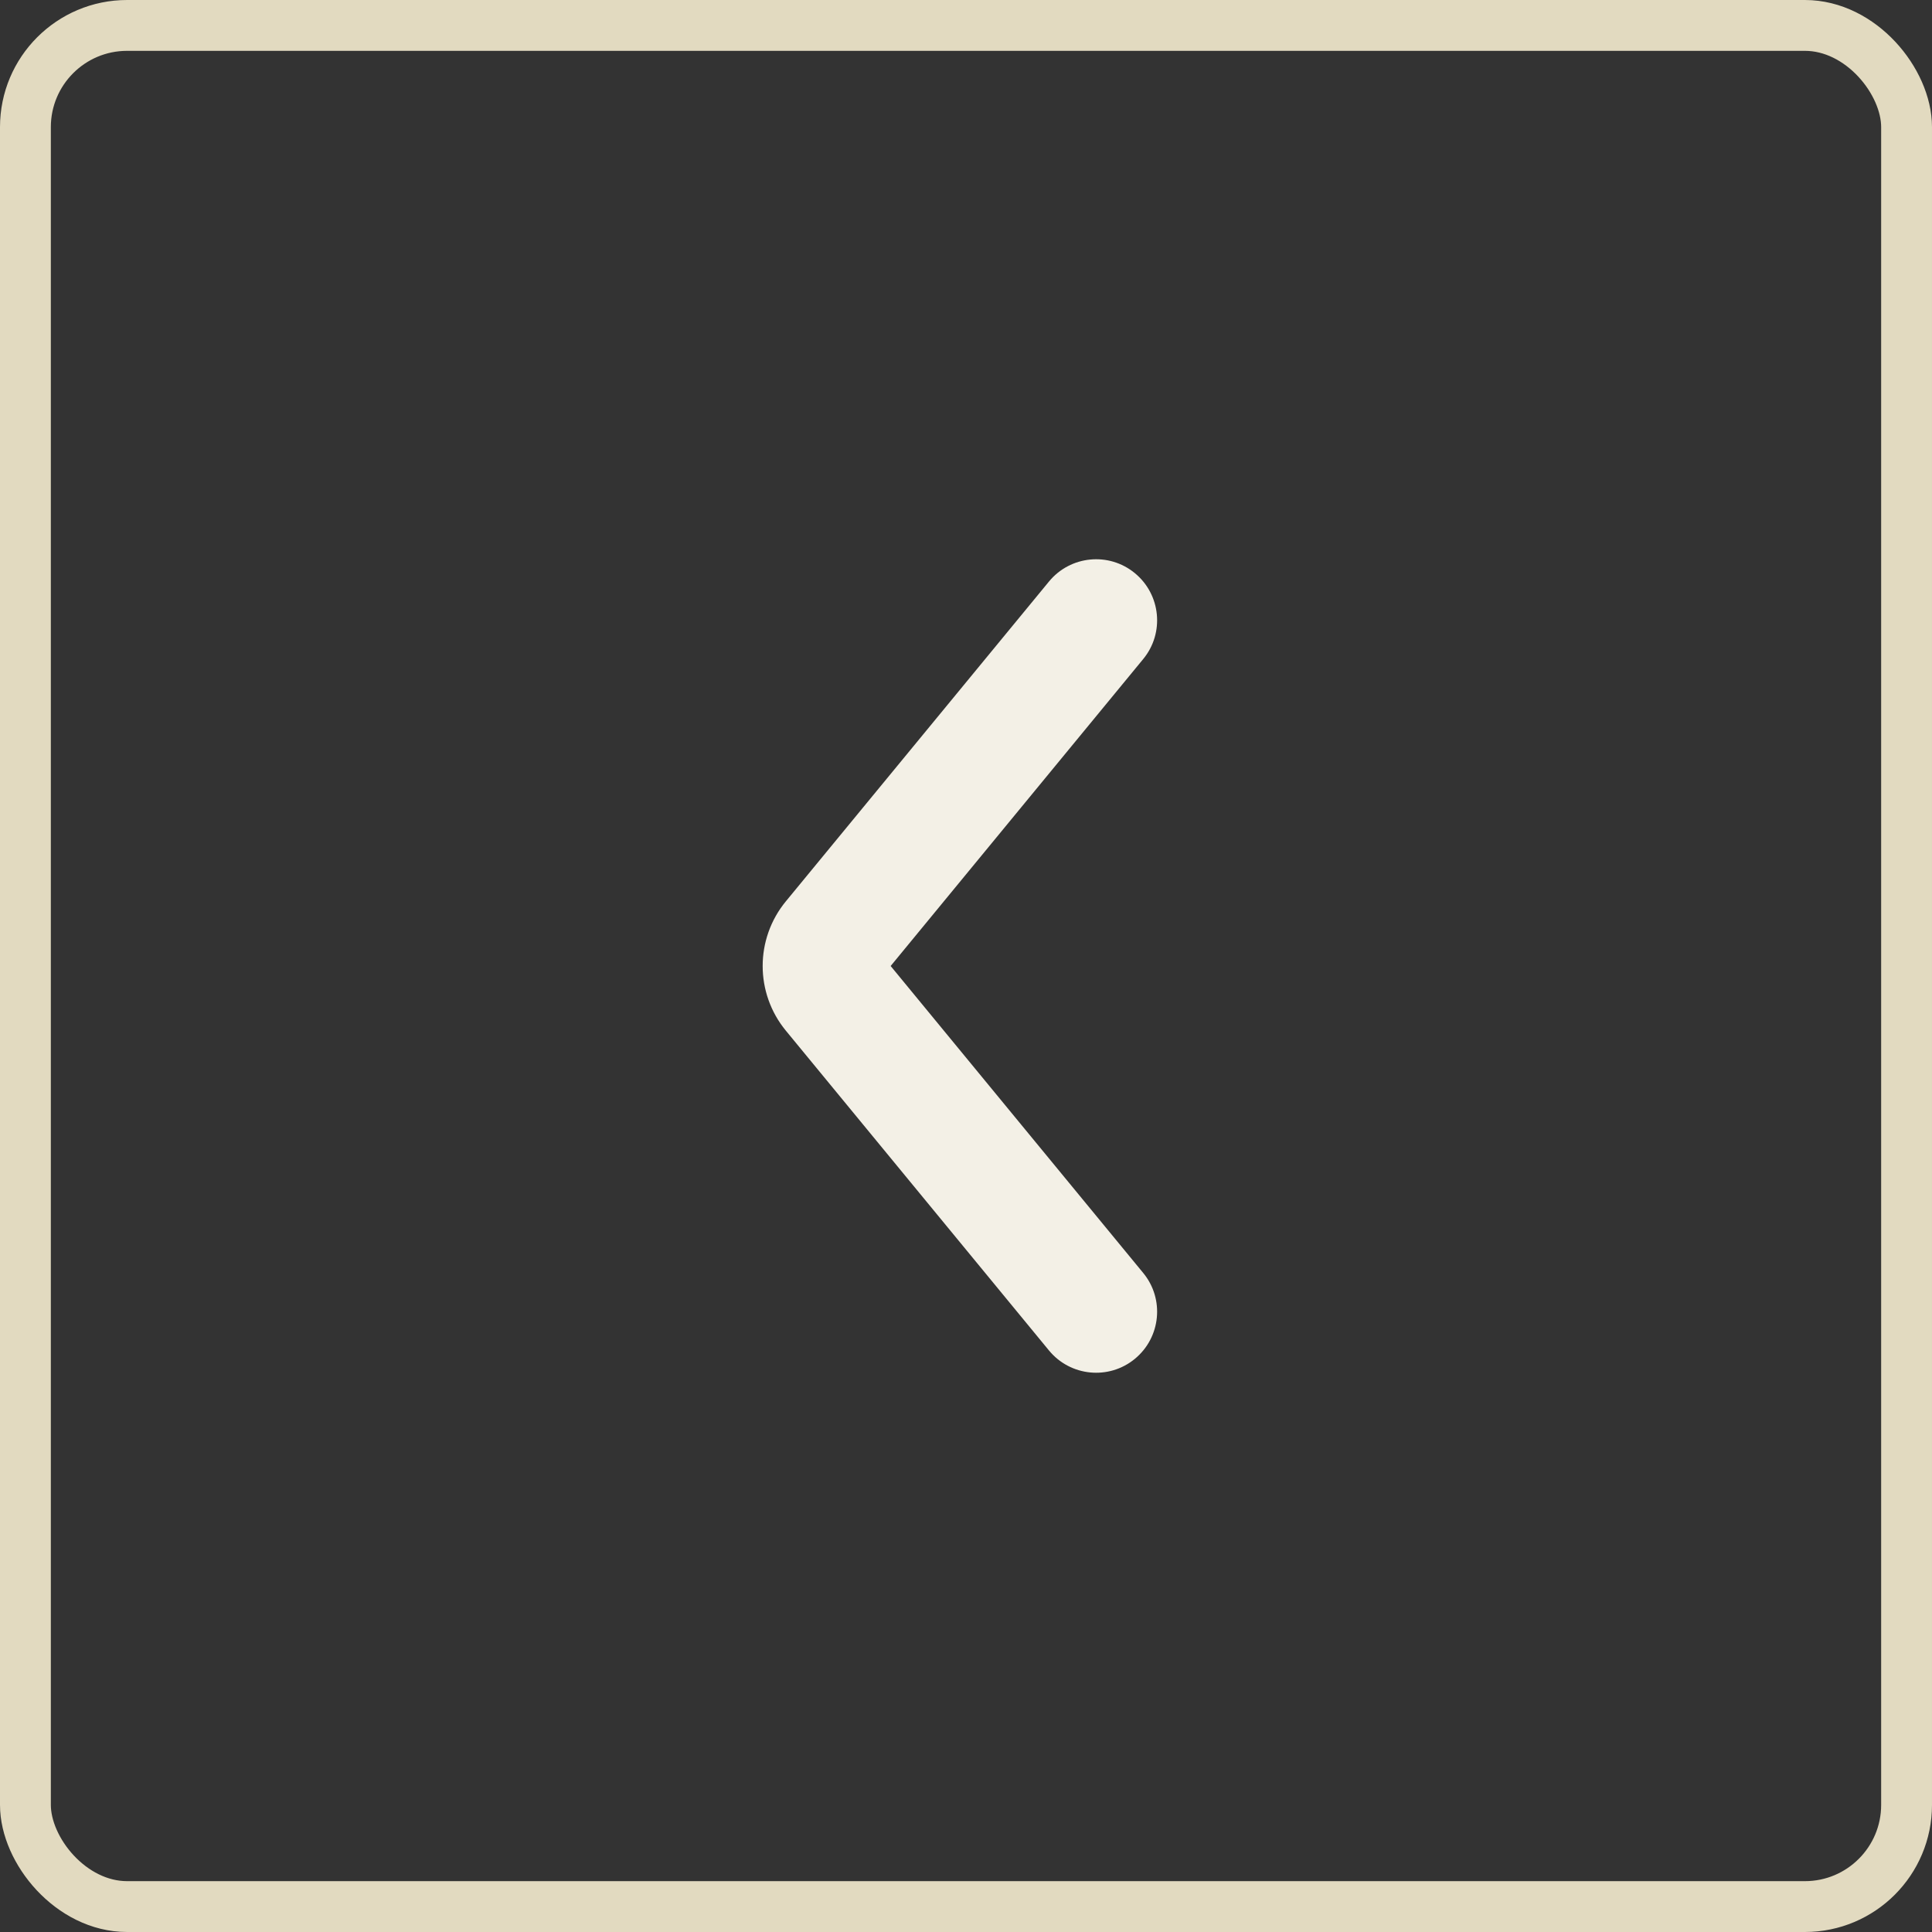 <svg xmlns="http://www.w3.org/2000/svg" width="38" height="38" viewBox="0 0 38 38">
  <rect x="0" y="0" width="38" height="38" fill="#333333" stroke="none"/>
  <g fill="none">
    <rect width="37" height="37" x=".5" y=".5" stroke="#E2DAC0" rx="2"/>
    <path fill="#F3F0E6" d="M15.273,12.962 C14.852,12.451 14.926,11.694 15.438,11.273 C15.949,10.852 16.706,10.926 17.127,11.438 L22.303,17.729 C22.91,18.468 22.91,19.532 22.303,20.271 L17.127,26.562 C16.706,27.074 15.949,27.148 15.438,26.727 C14.926,26.306 14.852,25.549 15.273,25.038 L20.241,19 L15.273,12.962 Z" transform="matrix(-1 0 0 1 37.759 0)"/>
  </g>
</svg>
